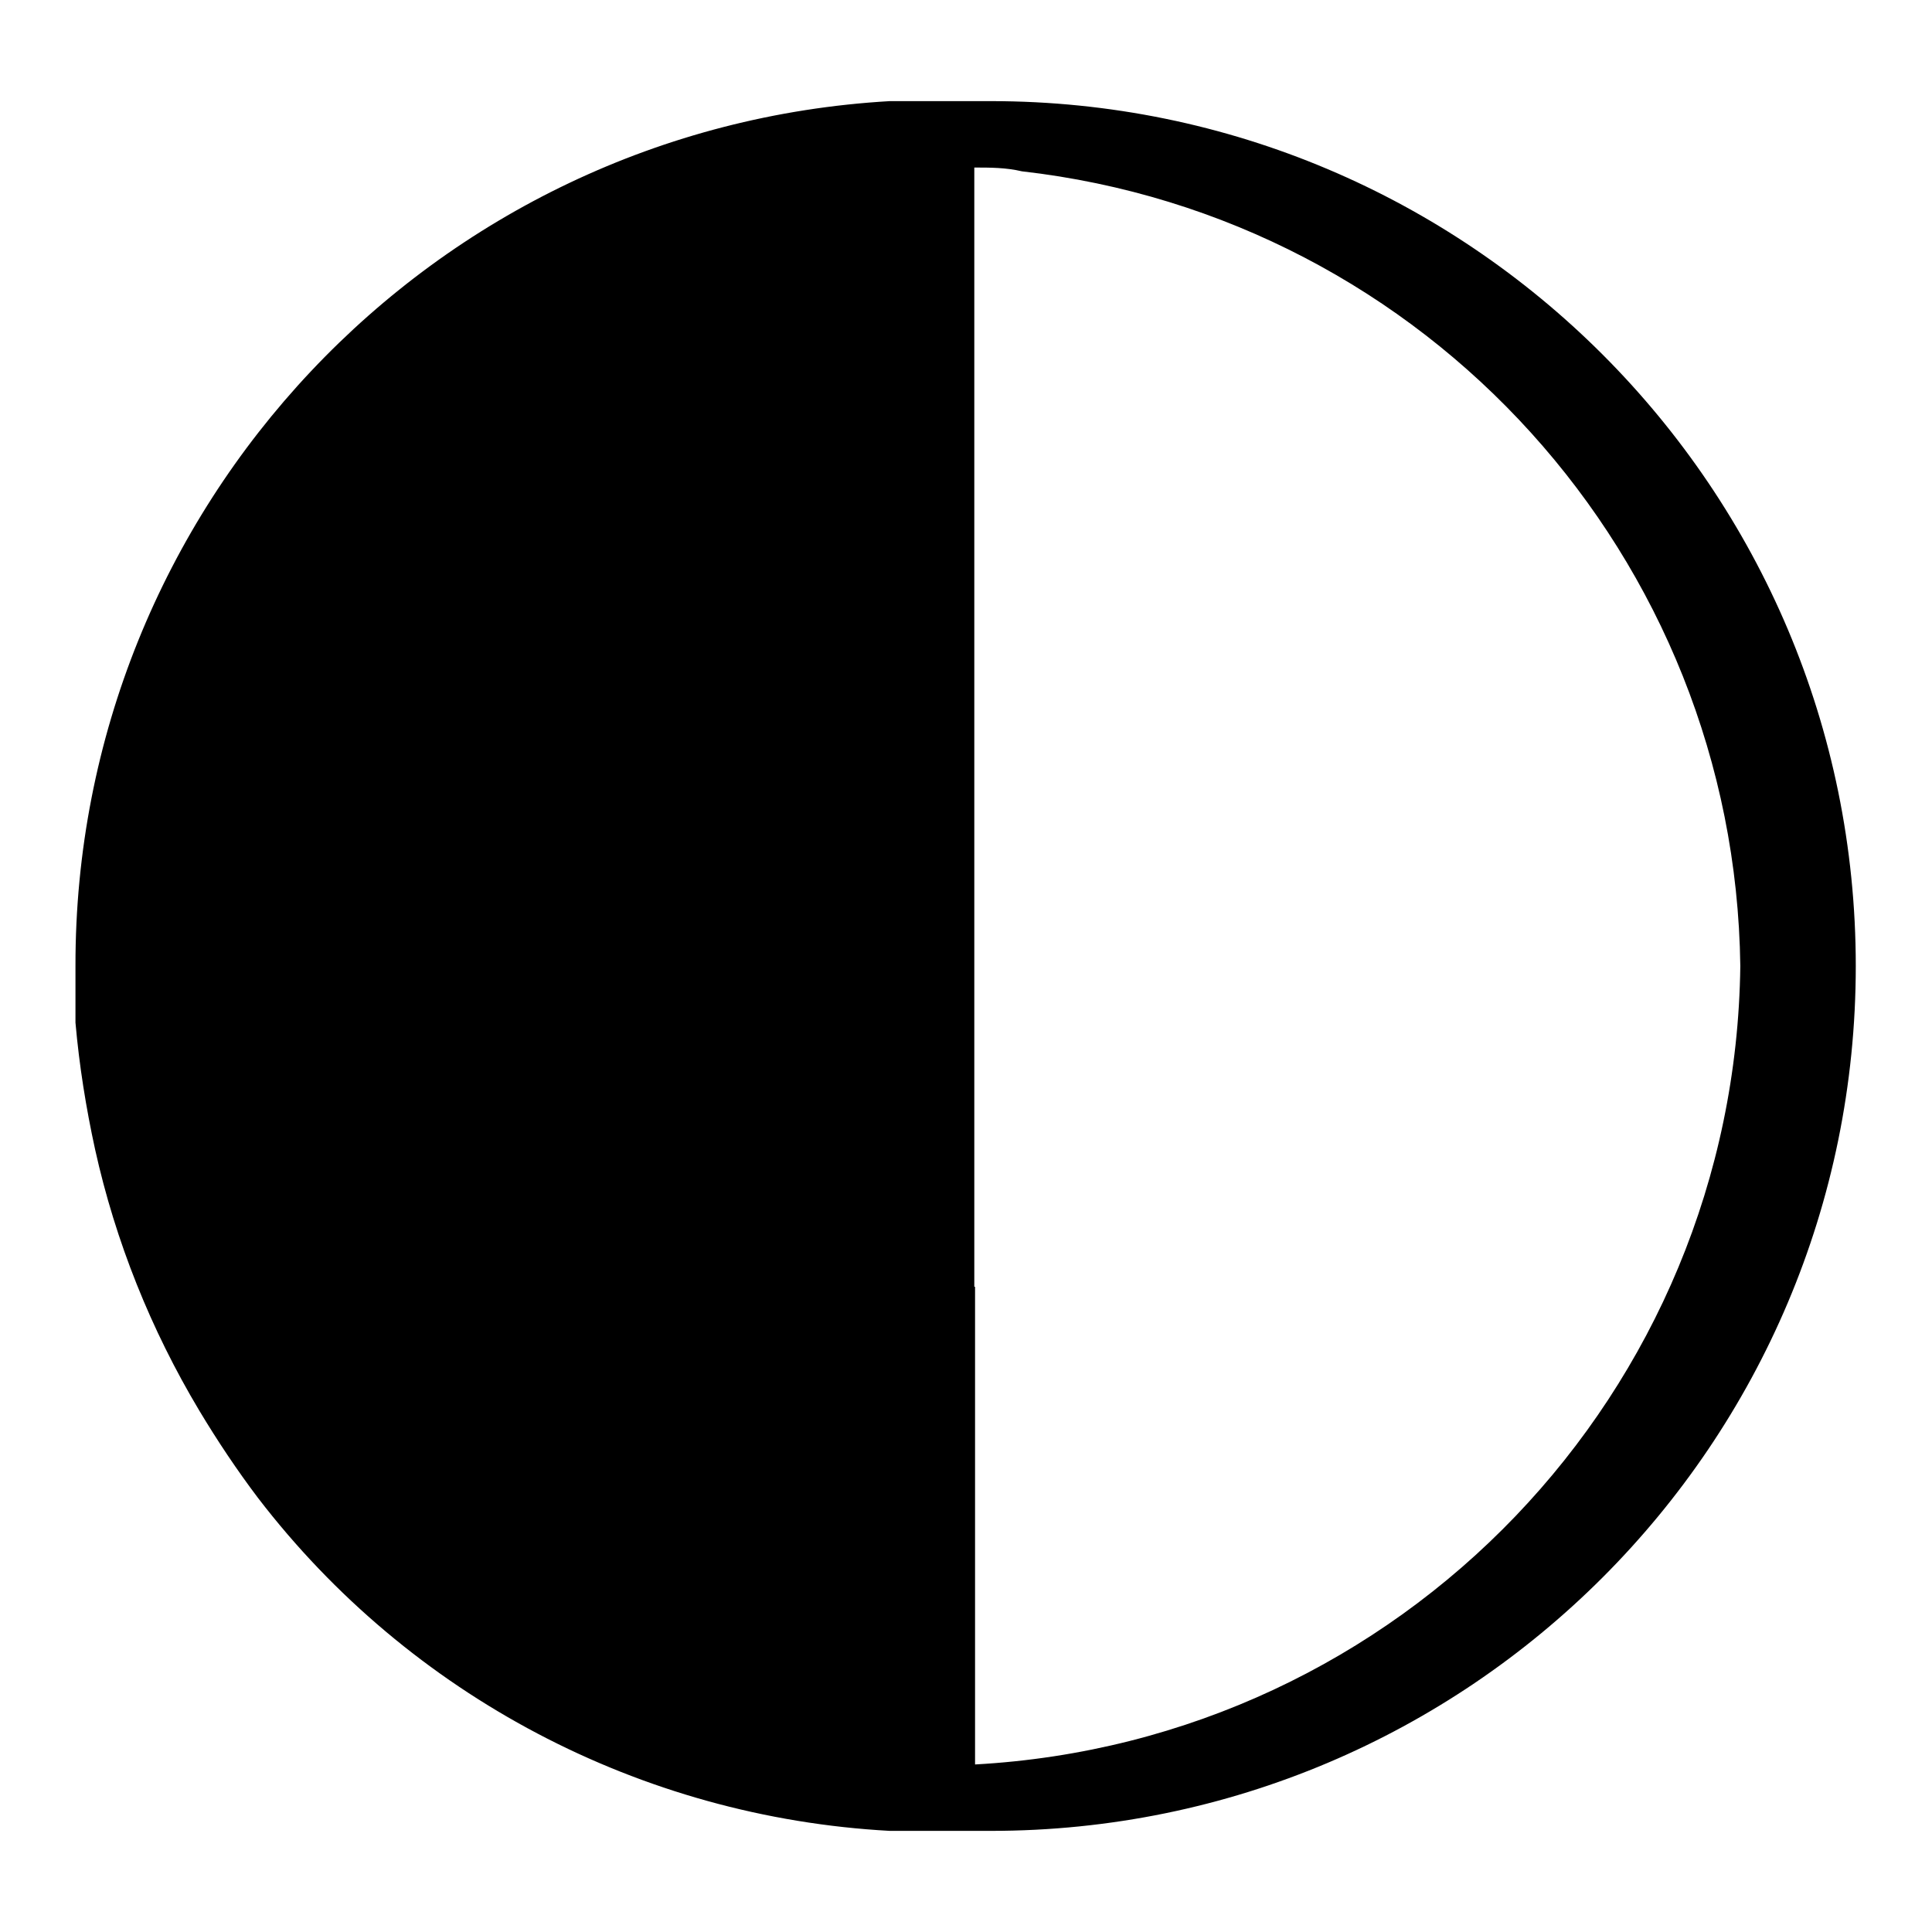 <?xml version="1.0" encoding="utf-8"?>
<!-- Svg Vector Icons : http://www.onlinewebfonts.com/icon -->
<!DOCTYPE svg PUBLIC "-//W3C//DTD SVG 1.1//EN" "http://www.w3.org/Graphics/SVG/1.1/DTD/svg11.dtd">
<svg version="1.1" xmlns="http://www.w3.org/2000/svg" xmlns:xlink="http://www.w3.org/1999/xlink" x="0px" y="0px" viewBox="0 0 256 256" enable-background="new 0 0 256 256" xml:space="preserve">
<g> <path fill="#000000" d="M12.6,152.3c2.7,12.2,7.4,23.9,13.8,34.6c2.4,4,5,7.9,7.8,11.6c20.1,26.2,50.7,42.3,83.7,44.1h13.4 c63.3,0,114.6-51.3,114.6-114.6c0-63.3-51.3-114.6-114.6-114.6h-13.4C57.3,16.9,9.9,67.2,10,128v7.5 C10.5,141.2,11.4,146.8,12.6,152.3z M129.1,170.5V22.2c2.1,0,4.2,0,6.3,0.5c53.7,6.1,94.5,51.2,95.2,105.3 c-0.7,56.5-45,102.7-101.4,105.8V170.5z"/></g>
</svg>